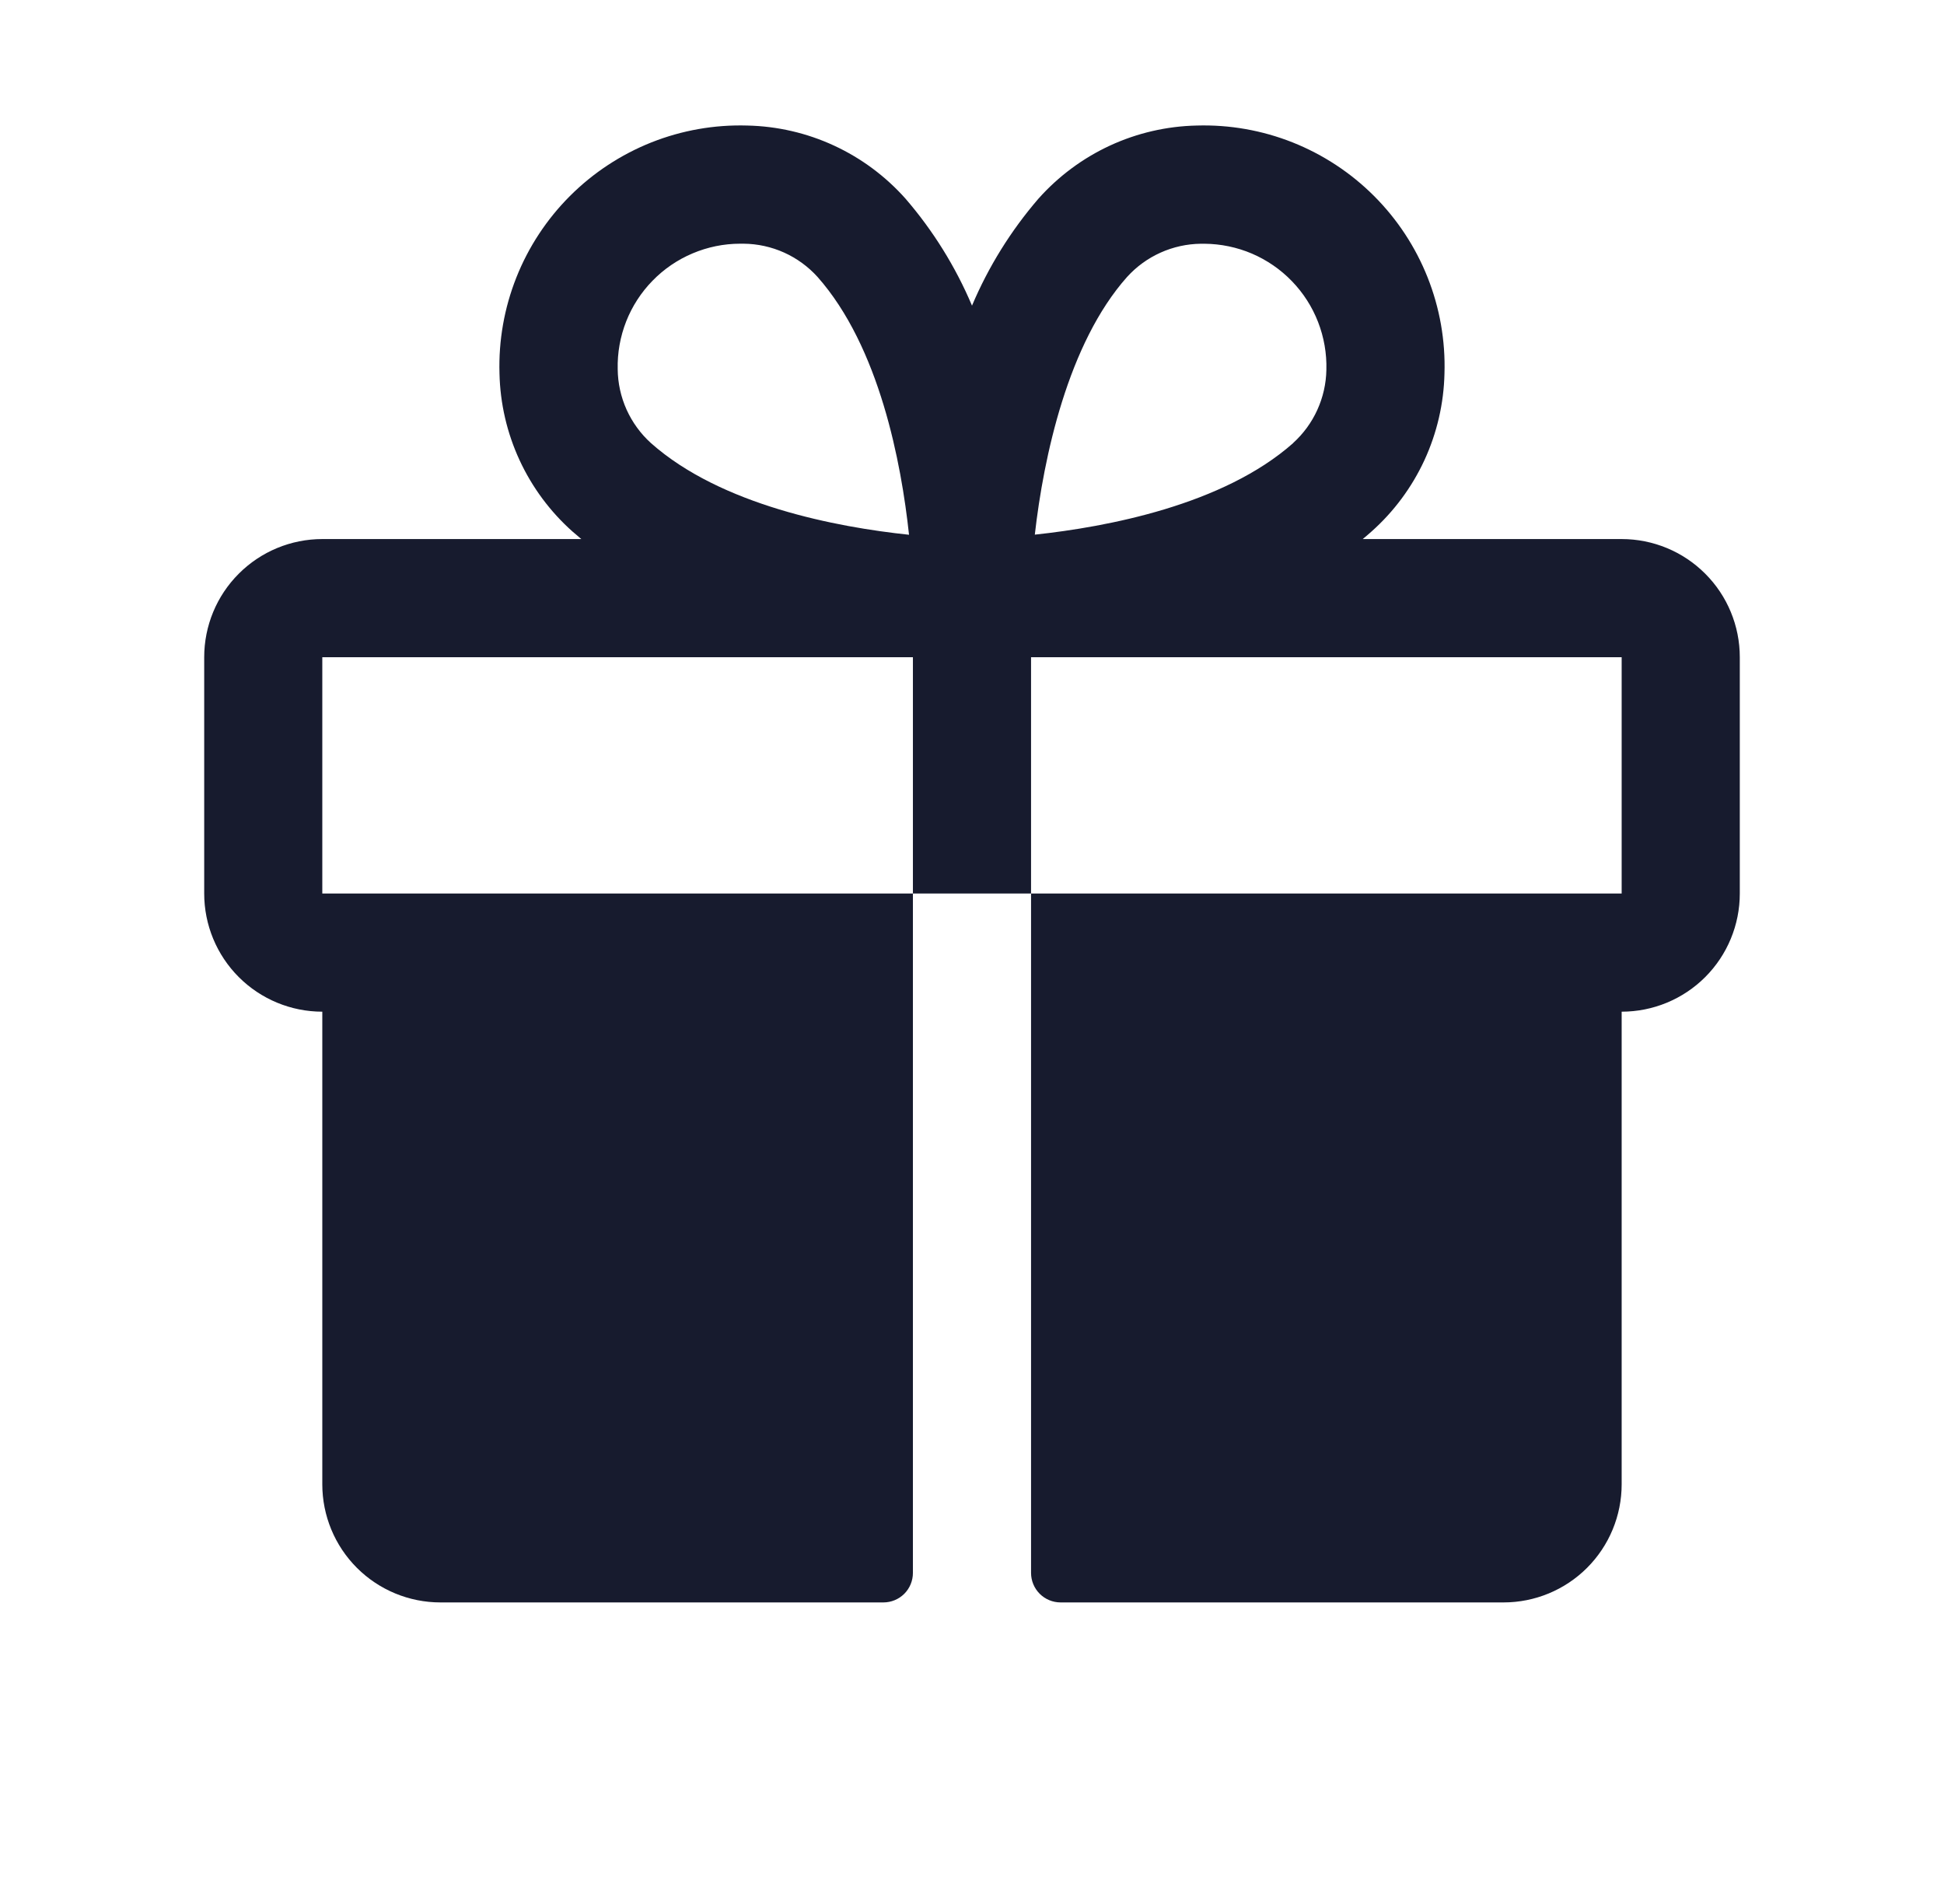 <svg width="48" height="47" viewBox="0 0 48 47" fill="none" xmlns="http://www.w3.org/2000/svg">
<path d="M40.041 13.307H33.647C33.718 13.247 33.791 13.189 33.86 13.125C34.414 12.633 34.86 12.032 35.171 11.36C35.481 10.688 35.65 9.959 35.666 9.218C35.691 8.408 35.549 7.602 35.25 6.849C34.951 6.096 34.501 5.412 33.928 4.839C33.355 4.266 32.671 3.816 31.918 3.516C31.165 3.217 30.359 3.075 29.549 3.099C28.808 3.115 28.079 3.283 27.406 3.594C26.734 3.905 26.133 4.352 25.64 4.905C24.96 5.694 24.406 6.585 24 7.545C23.594 6.585 23.04 5.694 22.359 4.905C21.867 4.352 21.266 3.905 20.593 3.594C19.921 3.283 19.192 3.115 18.451 3.099C17.641 3.075 16.835 3.217 16.082 3.516C15.329 3.816 14.645 4.266 14.072 4.839C13.499 5.412 13.049 6.096 12.75 6.849C12.451 7.602 12.309 8.408 12.333 9.218C12.349 9.959 12.518 10.688 12.829 11.36C13.14 12.032 13.586 12.633 14.14 13.125C14.209 13.185 14.282 13.243 14.353 13.307H7.958C7.185 13.307 6.443 13.614 5.896 14.162C5.349 14.708 5.042 15.45 5.042 16.224V22.057C5.042 22.831 5.349 23.573 5.896 24.12C6.443 24.667 7.185 24.974 7.958 24.974V36.641C7.958 37.414 8.265 38.156 8.812 38.703C9.359 39.25 10.101 39.557 10.875 39.557H21.812C22.006 39.557 22.191 39.48 22.328 39.344C22.465 39.207 22.541 39.021 22.541 38.828V22.057H7.958V16.224H22.541V22.057H25.458V16.224H40.041V22.057H25.458V38.828C25.458 39.021 25.535 39.207 25.672 39.344C25.808 39.48 25.994 39.557 26.187 39.557H37.125C37.898 39.557 38.64 39.25 39.187 38.703C39.734 38.156 40.041 37.414 40.041 36.641V24.974C40.815 24.974 41.557 24.667 42.104 24.12C42.651 23.573 42.958 22.831 42.958 22.057V16.224C42.958 15.45 42.651 14.708 42.104 14.162C41.557 13.614 40.815 13.307 40.041 13.307ZM16.072 10.937C15.817 10.707 15.613 10.425 15.471 10.112C15.33 9.798 15.255 9.458 15.252 9.114C15.242 8.711 15.314 8.311 15.461 7.935C15.609 7.56 15.83 7.218 16.112 6.93C16.393 6.641 16.729 6.412 17.101 6.255C17.472 6.098 17.871 6.016 18.274 6.016H18.363C18.707 6.019 19.047 6.094 19.361 6.235C19.674 6.376 19.955 6.581 20.186 6.836C21.716 8.564 22.255 11.43 22.445 13.201C20.666 13.014 17.802 12.474 16.072 10.937ZM31.931 10.937C30.201 12.469 27.33 13.008 25.551 13.198C25.768 11.282 26.37 8.476 27.828 6.838C28.059 6.583 28.34 6.378 28.654 6.237C28.967 6.096 29.307 6.021 29.651 6.017H29.74C30.143 6.02 30.542 6.103 30.913 6.261C31.283 6.42 31.619 6.651 31.899 6.941C32.179 7.23 32.399 7.573 32.545 7.949C32.691 8.325 32.761 8.726 32.75 9.129C32.744 9.471 32.668 9.807 32.526 10.119C32.385 10.43 32.181 10.708 31.928 10.937H31.931Z" fill="#171B2E"/>
</svg>
